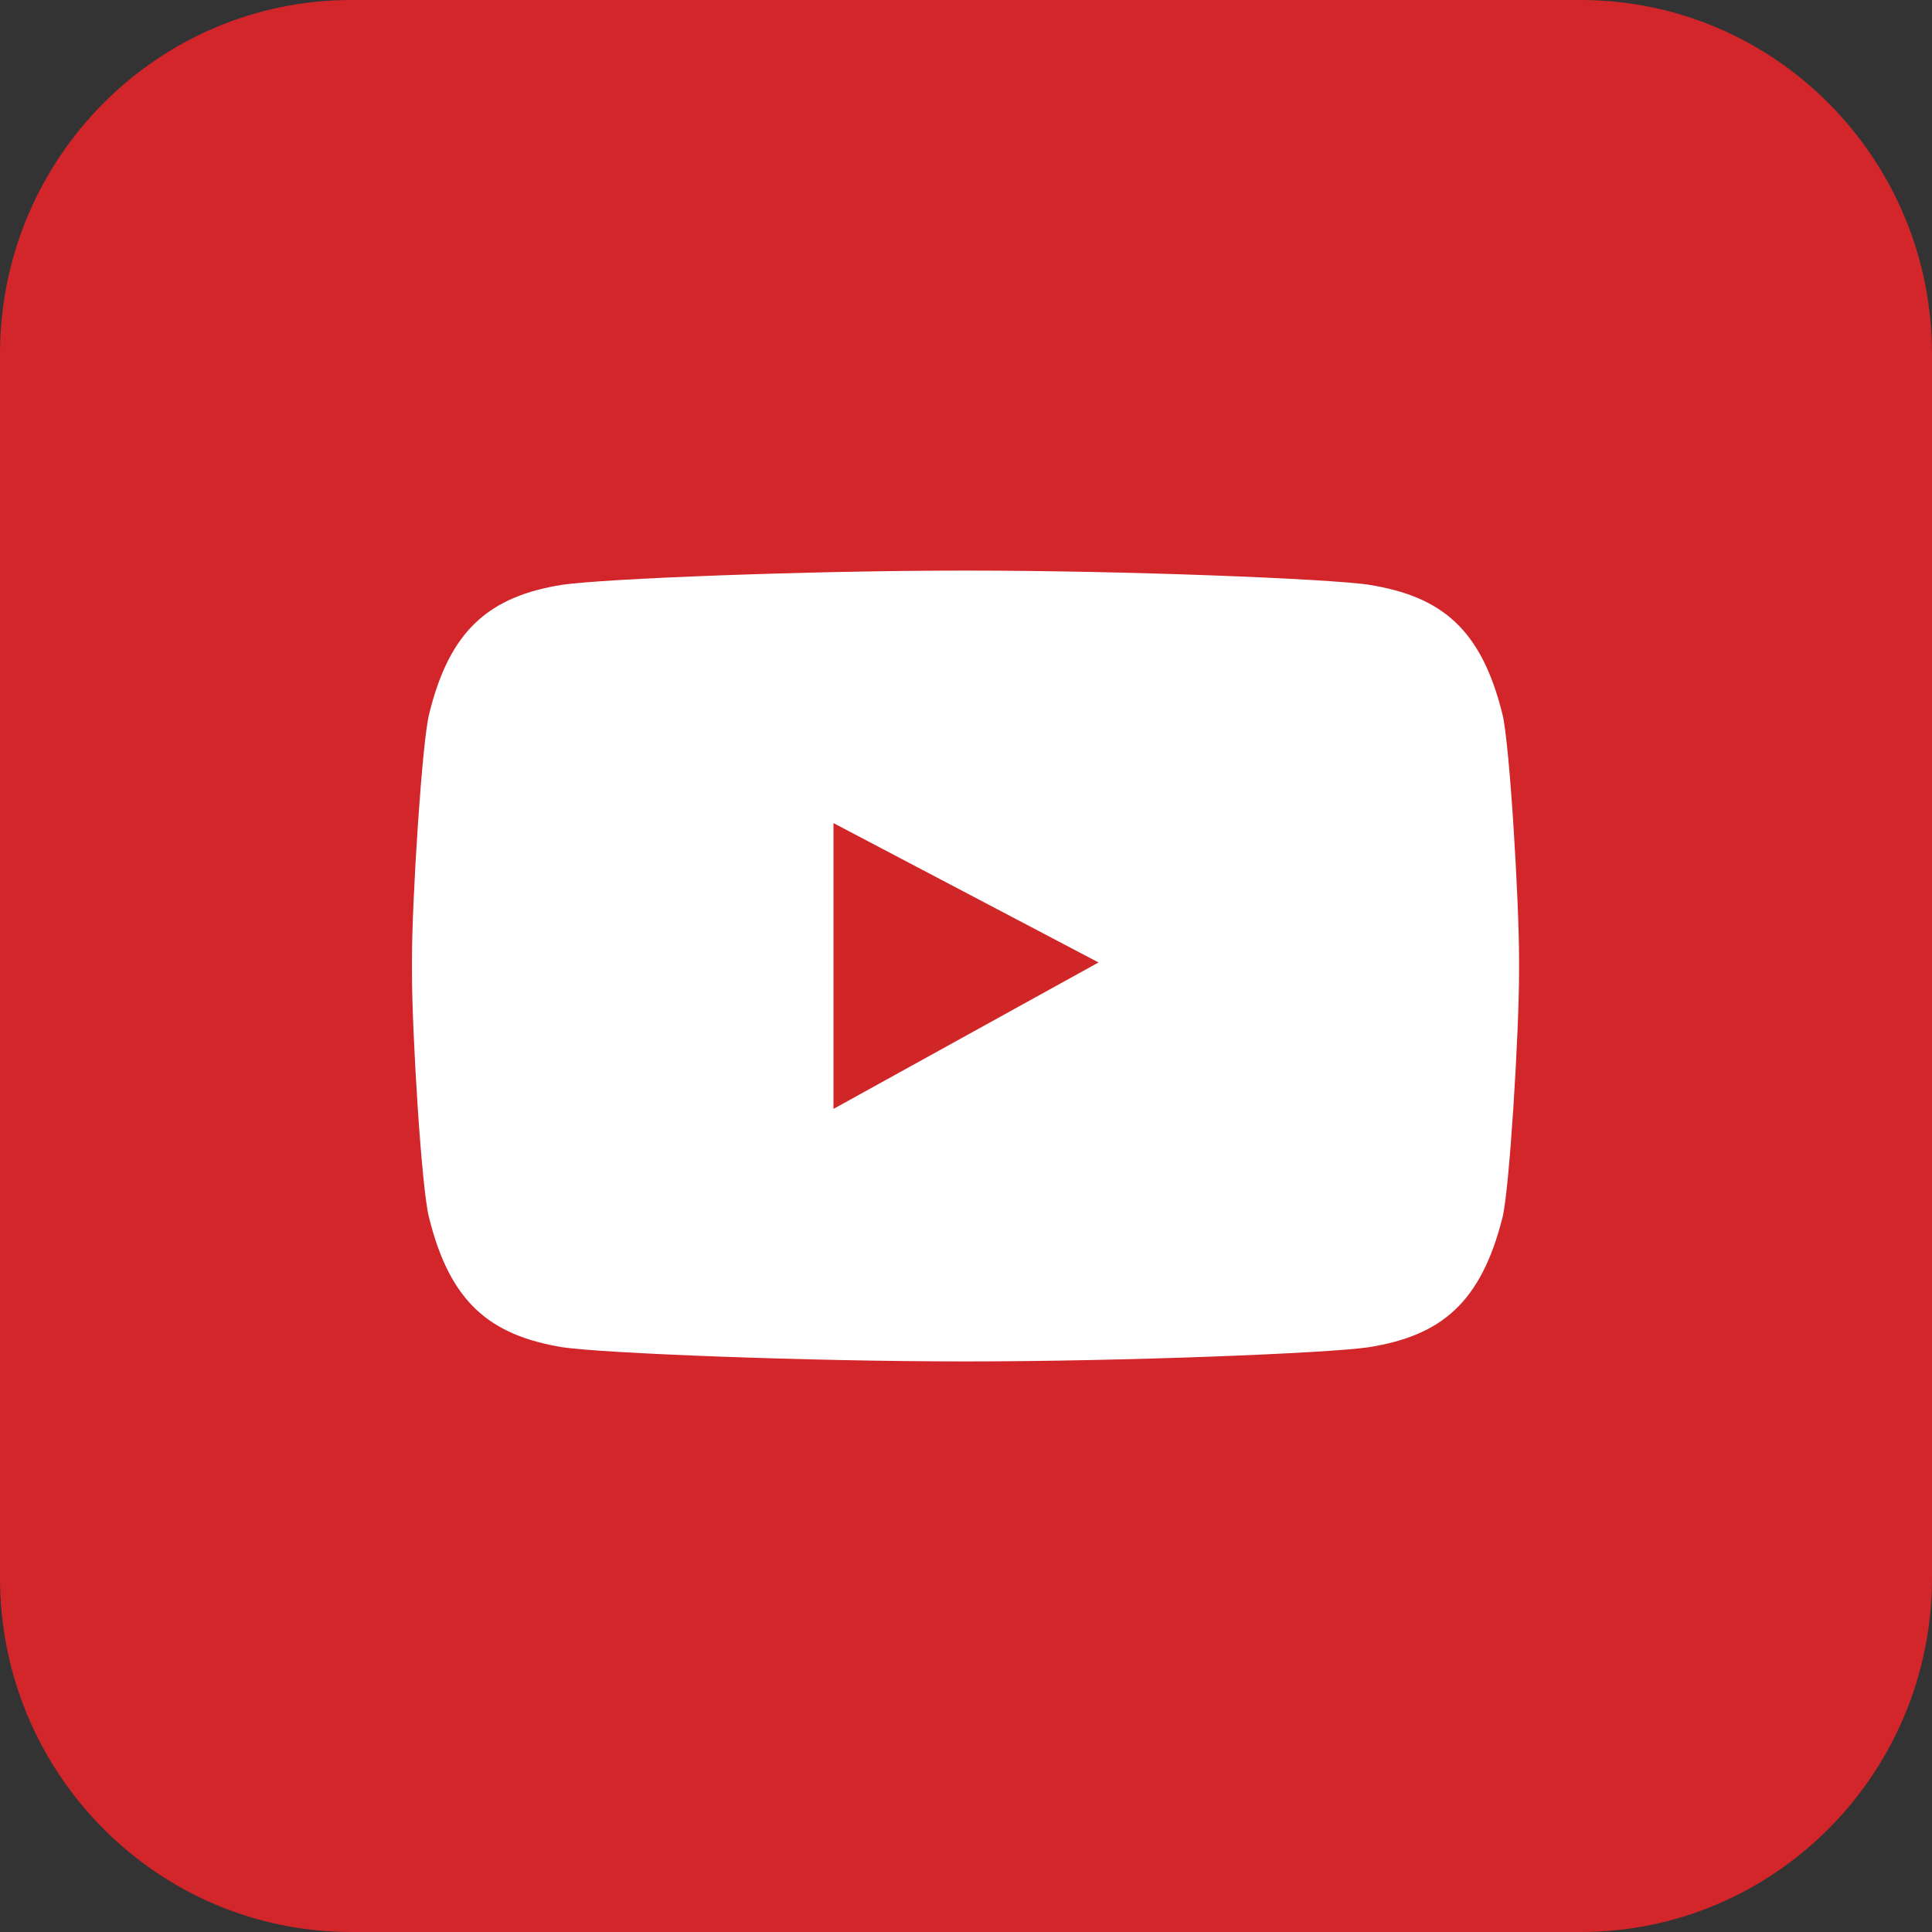 <svg width="30" height="30" viewBox="0 0 30 30" fill="none" xmlns="http://www.w3.org/2000/svg">
<rect x="0" y="0" width="30" height="30" fill="#333333" stroke="none"/>
<g clip-path="url(#clip0_165_8297)">
<path d="M5.455 0H24.545C27.556 0 30 2.462 30 5.497V24.503C30 27.538 27.556 30 24.545 30H5.455C2.444 30 0 27.538 0 24.503V5.497C0 2.462 2.444 0 5.455 0Z" fill="#D2262B"/>
<path d="M21.261 9.08C20.615 8.986 17.486 8.86 14.996 8.86C12.506 8.86 9.385 8.986 8.732 9.08C7.603 9.26 6.981 9.778 6.662 11.095C6.553 11.534 6.397 13.973 6.397 14.898V15.102C6.397 16.027 6.545 18.466 6.662 18.905C6.988 20.222 7.603 20.732 8.732 20.92C9.377 21.014 12.514 21.14 14.996 21.14H14.988C17.479 21.14 20.607 21.014 21.253 20.92C22.381 20.74 22.996 20.23 23.331 18.905C23.44 18.458 23.588 16.027 23.588 15.102V14.898C23.588 13.973 23.44 11.534 23.331 11.095C23.004 9.77 22.389 9.26 21.253 9.08" fill="white"/>
<path d="M12.942 12.781L17.058 14.945L12.942 17.219V12.781Z" fill="#D12628"/>
</g>
<defs>
<clipPath id="clip0_165_8297">
<rect width="30" height="30" rx="5" fill="white"/>
</clipPath>
</defs>
</svg>
